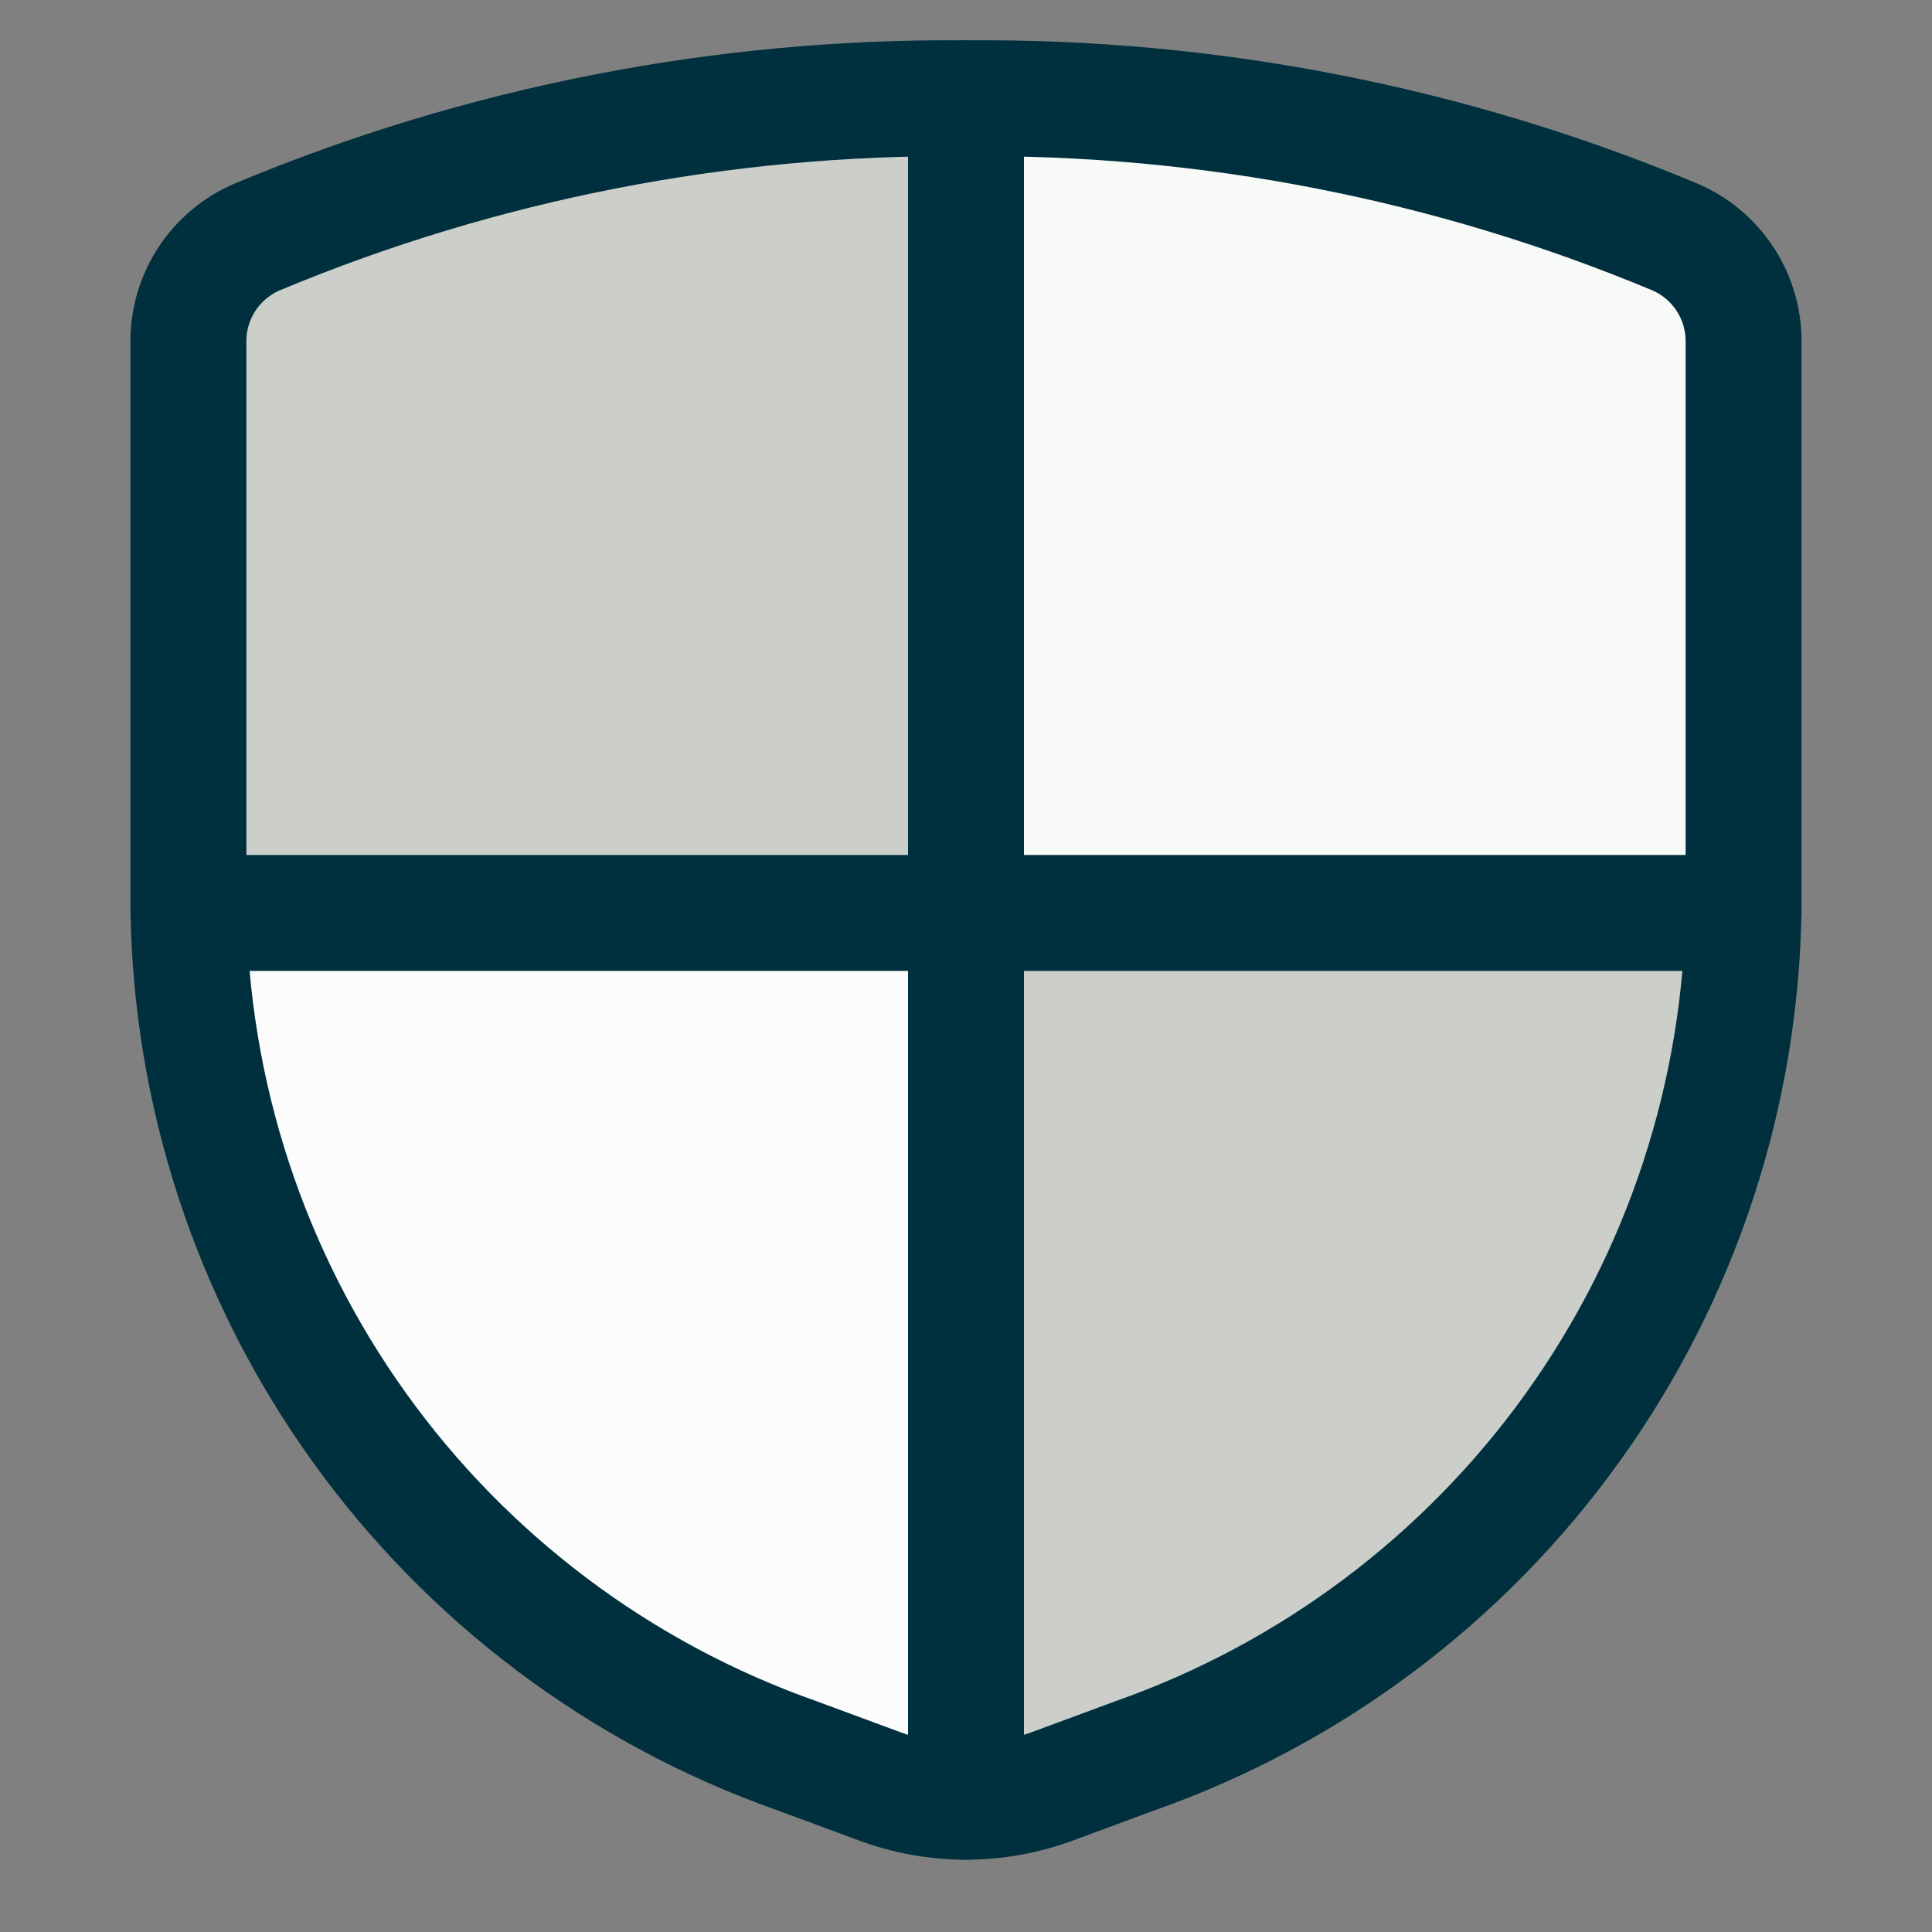 <svg xmlns="http://www.w3.org/2000/svg" fill="none" viewBox="0 0 25 25" height="25" width="25">
<rect x="0" y="0" width="25" height="25" fill="#808080" stroke="none"/>
<g clip-path="url(#clip0_2359_4610)" id="Protection-Shield-2--Streamline-Ultimate.svg">
<path fill="#CBCEC9" d="M12.5 1.273C9.354 1.243 6.236 1.852 3.333 3.064C3.068 3.176 2.842 3.364 2.683 3.603C2.524 3.843 2.438 4.124 2.438 4.411V11.73V11.814H12.5V1.273Z" id="Vector"></path>
<path fill="#F8FAF7" d="M22.562 11.814V11.73V4.411C22.561 4.124 22.476 3.843 22.317 3.603C22.158 3.364 21.932 3.176 21.667 3.064C18.764 1.852 15.646 1.243 12.5 1.273V11.814H22.562Z" id="Vector_2"></path>
<path fill="#CBCEC9" d="M12.5 11.813V23.314C12.879 23.314 13.256 23.247 13.612 23.116L14.686 22.719C16.953 21.92 18.923 20.448 20.33 18.499C21.738 16.55 22.517 14.217 22.562 11.813H12.5Z" id="Vector_3"></path>
<path fill="#FCFCFC" d="M2.438 11.813C2.483 14.217 3.262 16.55 4.67 18.499C6.077 20.448 8.047 21.92 10.314 22.719L11.388 23.116C11.744 23.247 12.121 23.314 12.5 23.314V11.813H2.438Z" id="Vector_4"></path>
<path stroke-linejoin="round" stroke-linecap="round" stroke-width="1.5" stroke="#00303E" d="M2.438 4.411V11.73C2.466 14.148 3.236 16.499 4.645 18.465C6.054 20.431 8.033 21.916 10.314 22.72L11.388 23.117C12.106 23.38 12.894 23.38 13.612 23.117L14.686 22.72C16.967 21.916 18.946 20.431 20.355 18.465C21.764 16.499 22.534 14.148 22.562 11.73V4.411C22.561 4.123 22.476 3.843 22.317 3.603C22.158 3.364 21.932 3.176 21.667 3.064C18.764 1.852 15.646 1.243 12.5 1.272C9.354 1.243 6.236 1.852 3.333 3.064C3.068 3.176 2.842 3.364 2.683 3.603C2.524 3.843 2.438 4.123 2.438 4.411Z" id="Vector_5"></path>
<path stroke-linejoin="round" stroke-linecap="round" stroke-width="1.5" stroke="#00303E" d="M12.5 1.272V23.314" id="Vector_6"></path>
<path stroke-linejoin="round" stroke-linecap="round" stroke-width="1.5" stroke="#00303E" d="M2.438 11.813H22.562" id="Vector_7"></path>
</g>
<defs>
<clipPath id="clip0_2359_4610">
<rect transform="translate(0.5 0.293)" fill="white" height="24" width="24"></rect>
</clipPath>
</defs>
</svg>
